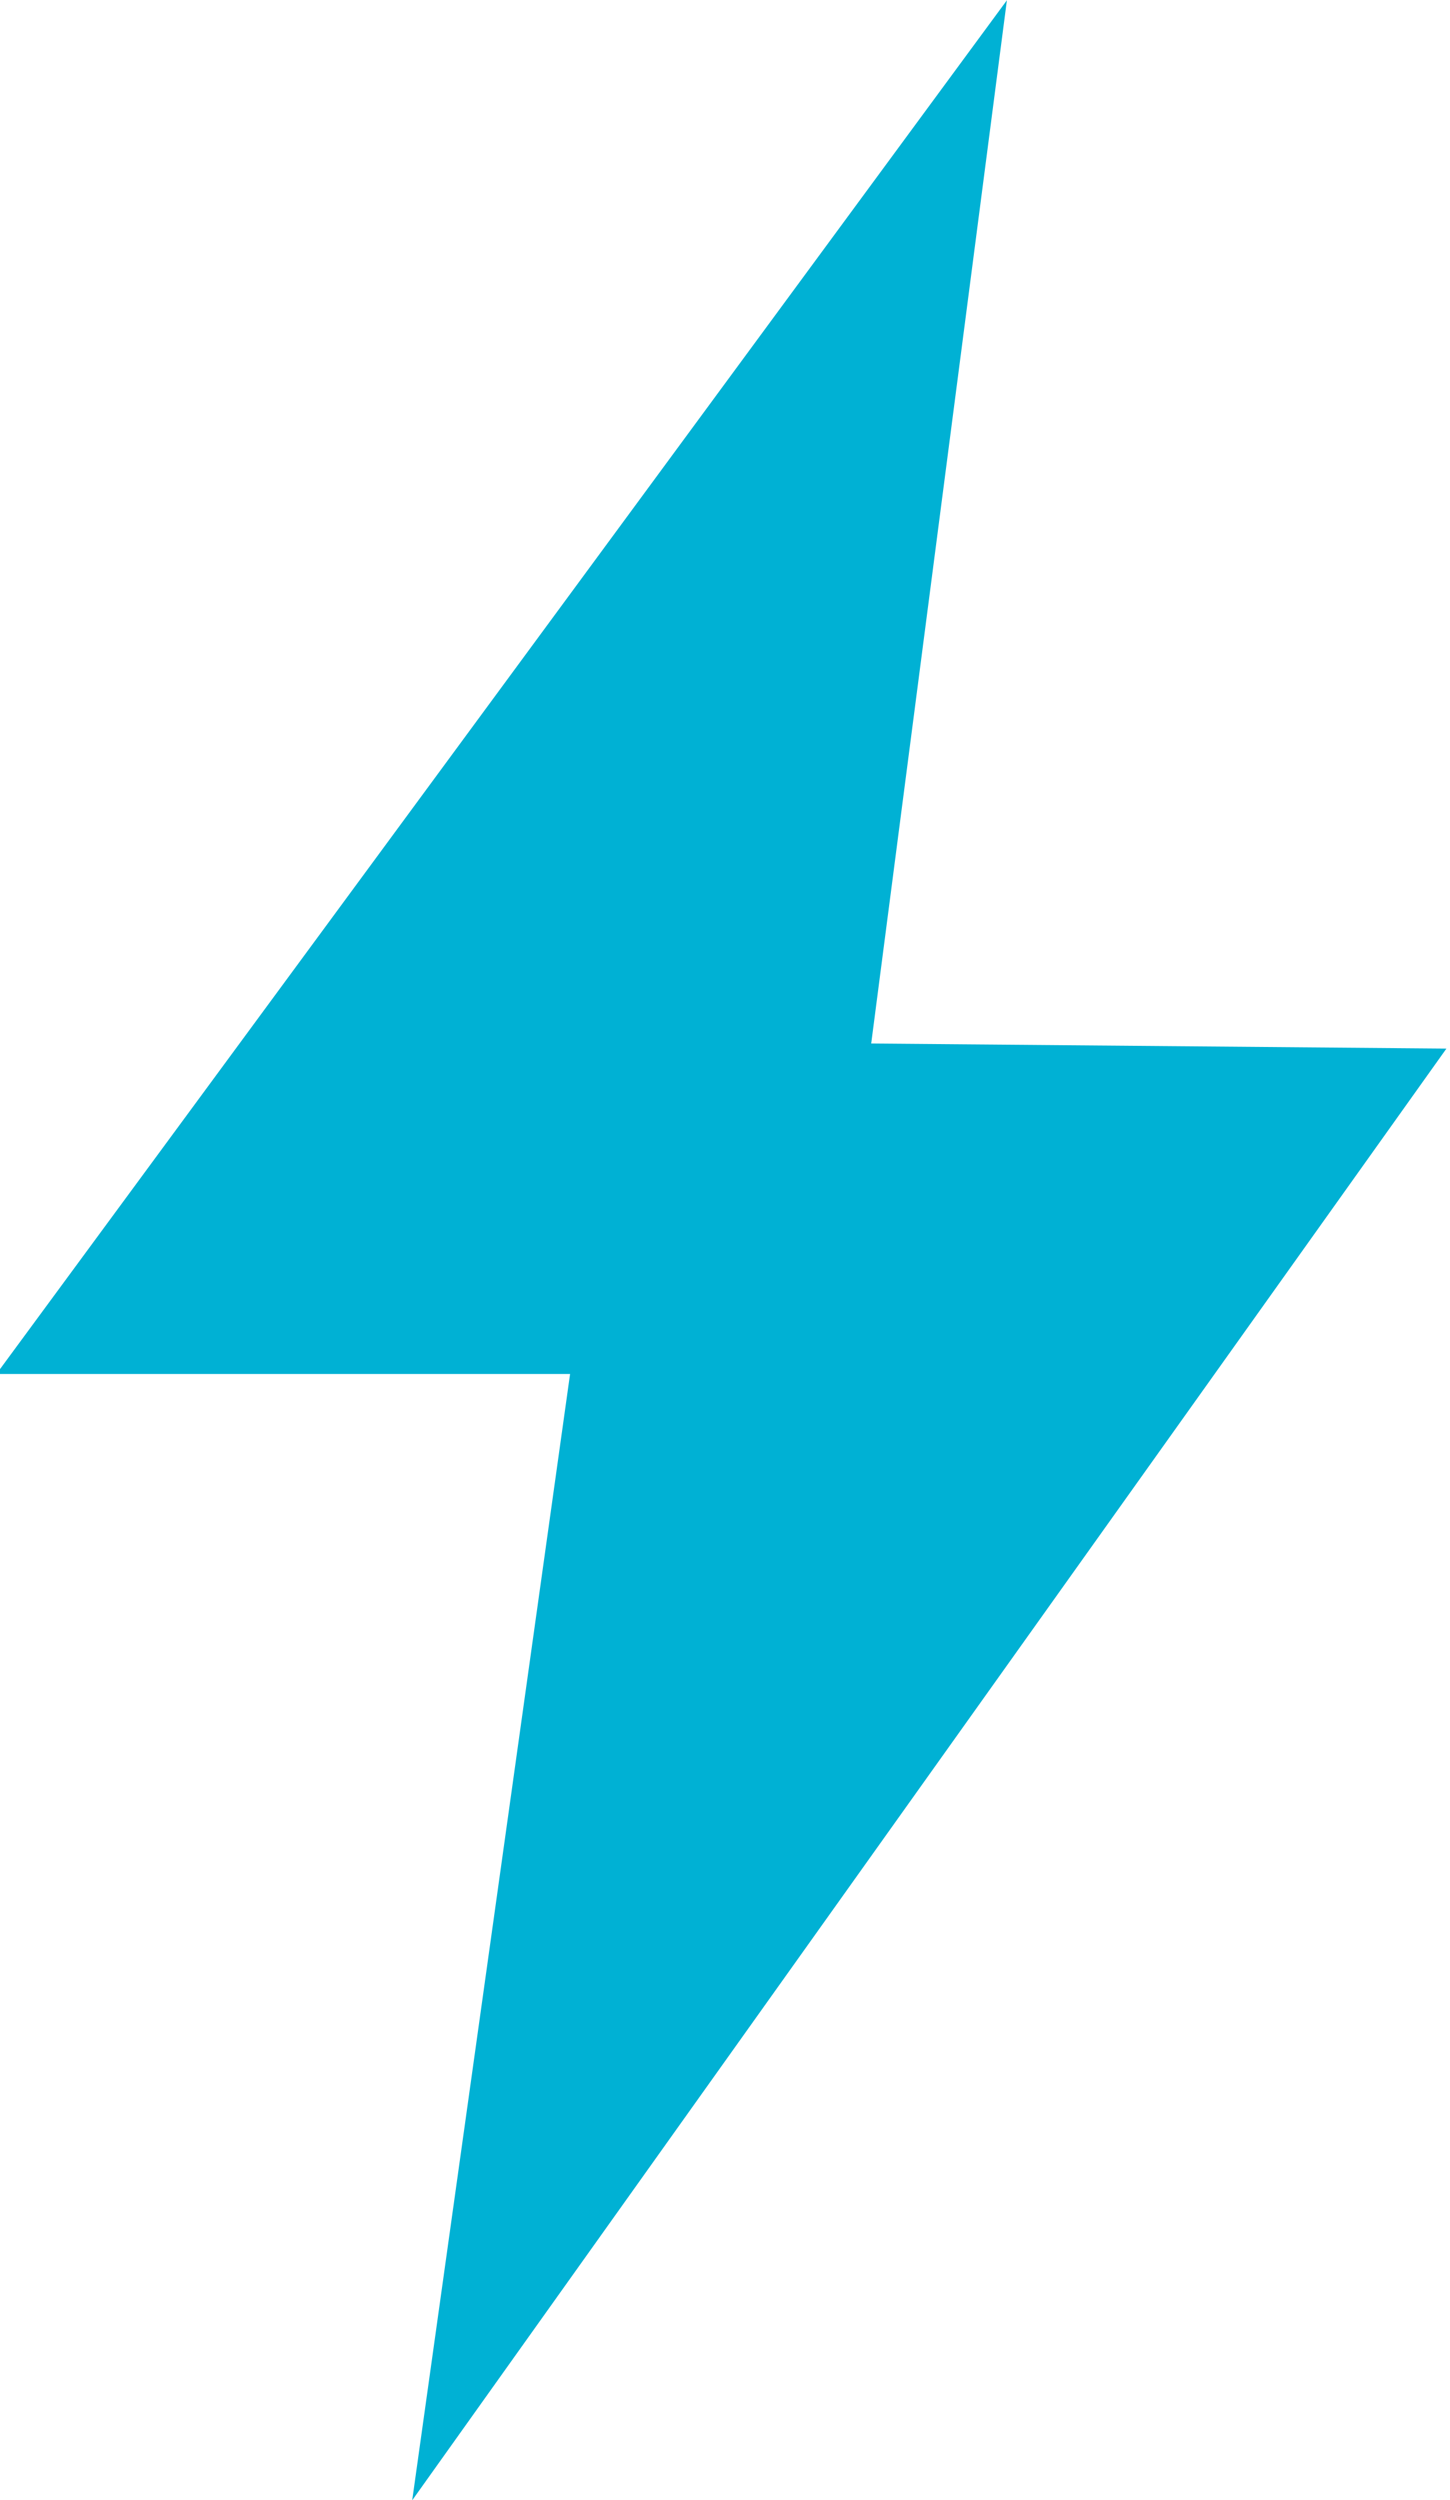 <?xml version="1.0" encoding="UTF-8"?>
<svg xmlns="http://www.w3.org/2000/svg" xmlns:xlink="http://www.w3.org/1999/xlink" xmlns:xodm="http://www.corel.com/coreldraw/odm/2003" xml:space="preserve" width="29.002mm" height="50mm" version="1.1" style="shape-rendering:geometricPrecision; text-rendering:geometricPrecision; image-rendering:optimizeQuality; fill-rule:evenodd; clip-rule:evenodd" viewBox="0 0 2900.16 5000"> <defs> <style type="text/css"> .fil0 {fill:#00B1D4} </style> </defs> <g id="Layer_x0020_1">  <polygon class="fil0" points="2013.92,0.53 -7.13,2747.89 1140.22,2747.89 824.45,5000.53 2893.03,2097.18 1742.51,2086.99 "></polygon> </g> </svg>

